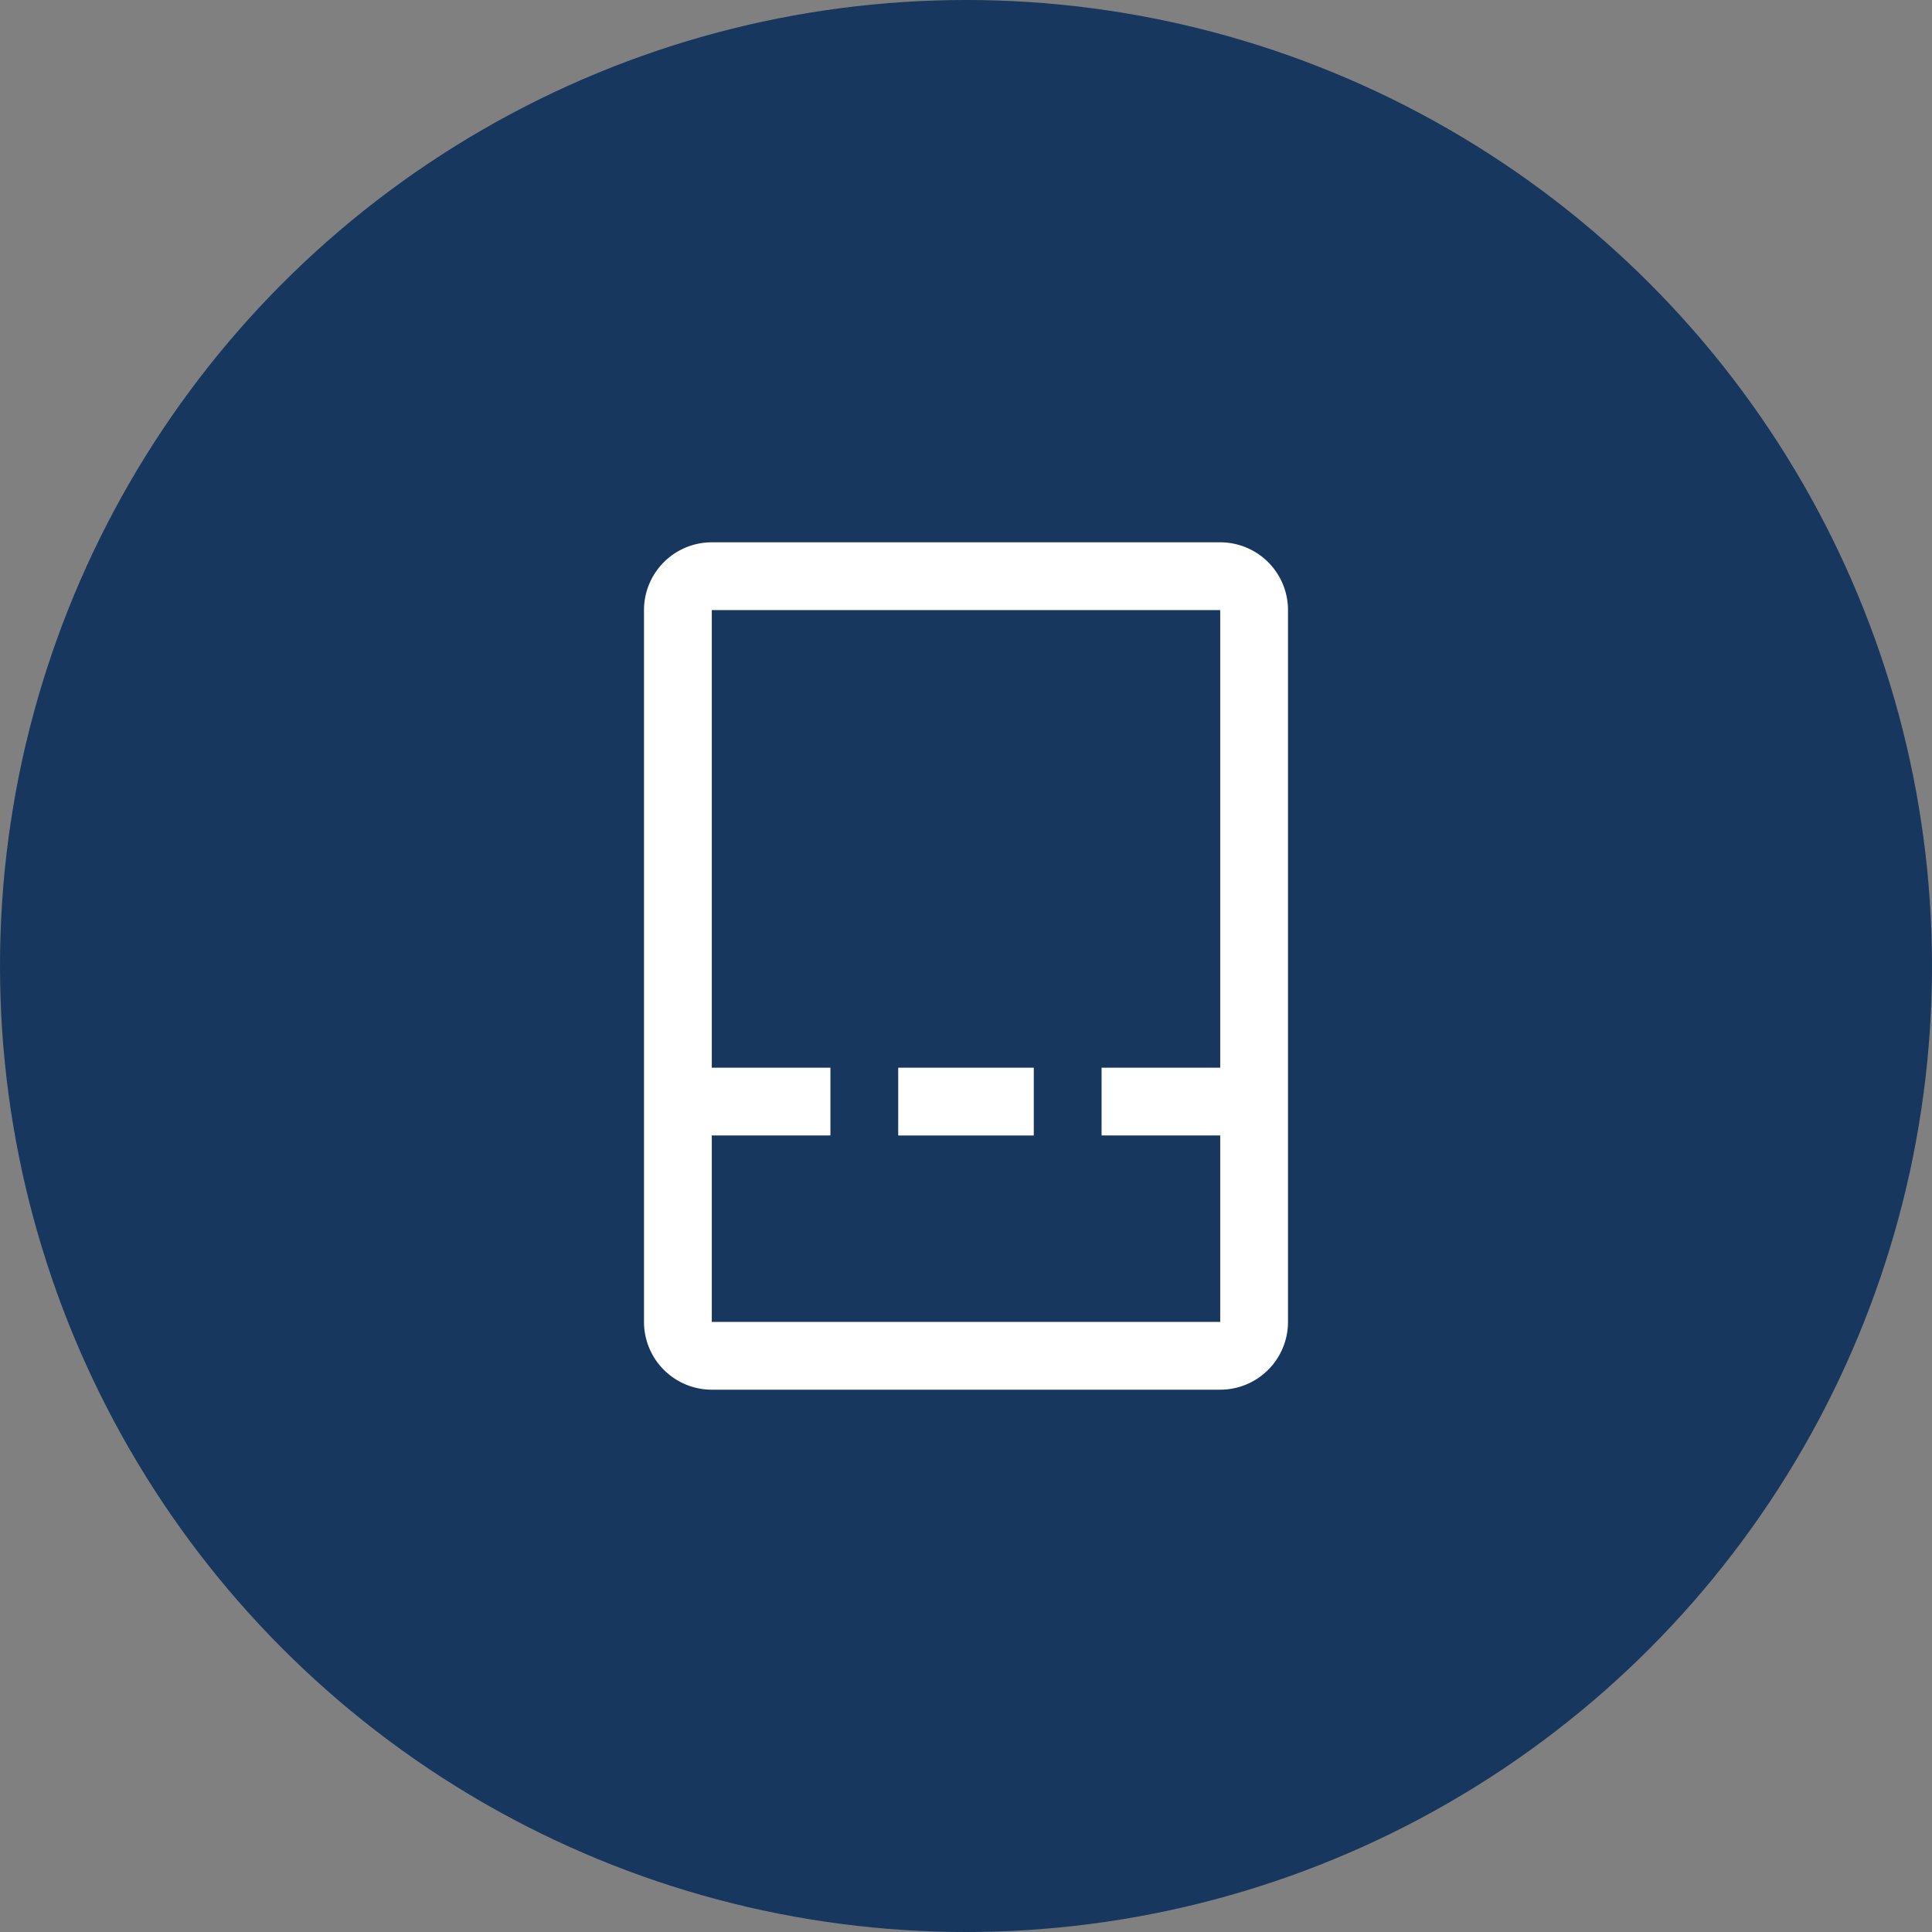 <svg id="Componente_113_1" data-name="Componente 113 – 1" xmlns="http://www.w3.org/2000/svg" width="57" height="57" viewBox="0 0 57 57">
  <rect x="0" y="0" width="57" height="57" fill="#808080" stroke="none"/>
  <circle id="Oval_Copy" data-name="Oval Copy" cx="28.5" cy="28.5" r="28.5" fill="#17375e"/>
  <path id="Combined_Shape" data-name="Combined Shape" d="M2,25a2,2,0,0,1-2-2V2A2,2,0,0,1,2,0H17a2,2,0,0,1,2,2V23a2,2,0,0,1-2,2Zm0-2H17V17.5H13.5v-2H17V2H2V15.5H5.5v2H2Zm9.5-5.5h-4v-2h4v2h0Z" transform="translate(19 16)" fill="#fff"/>
</svg>
